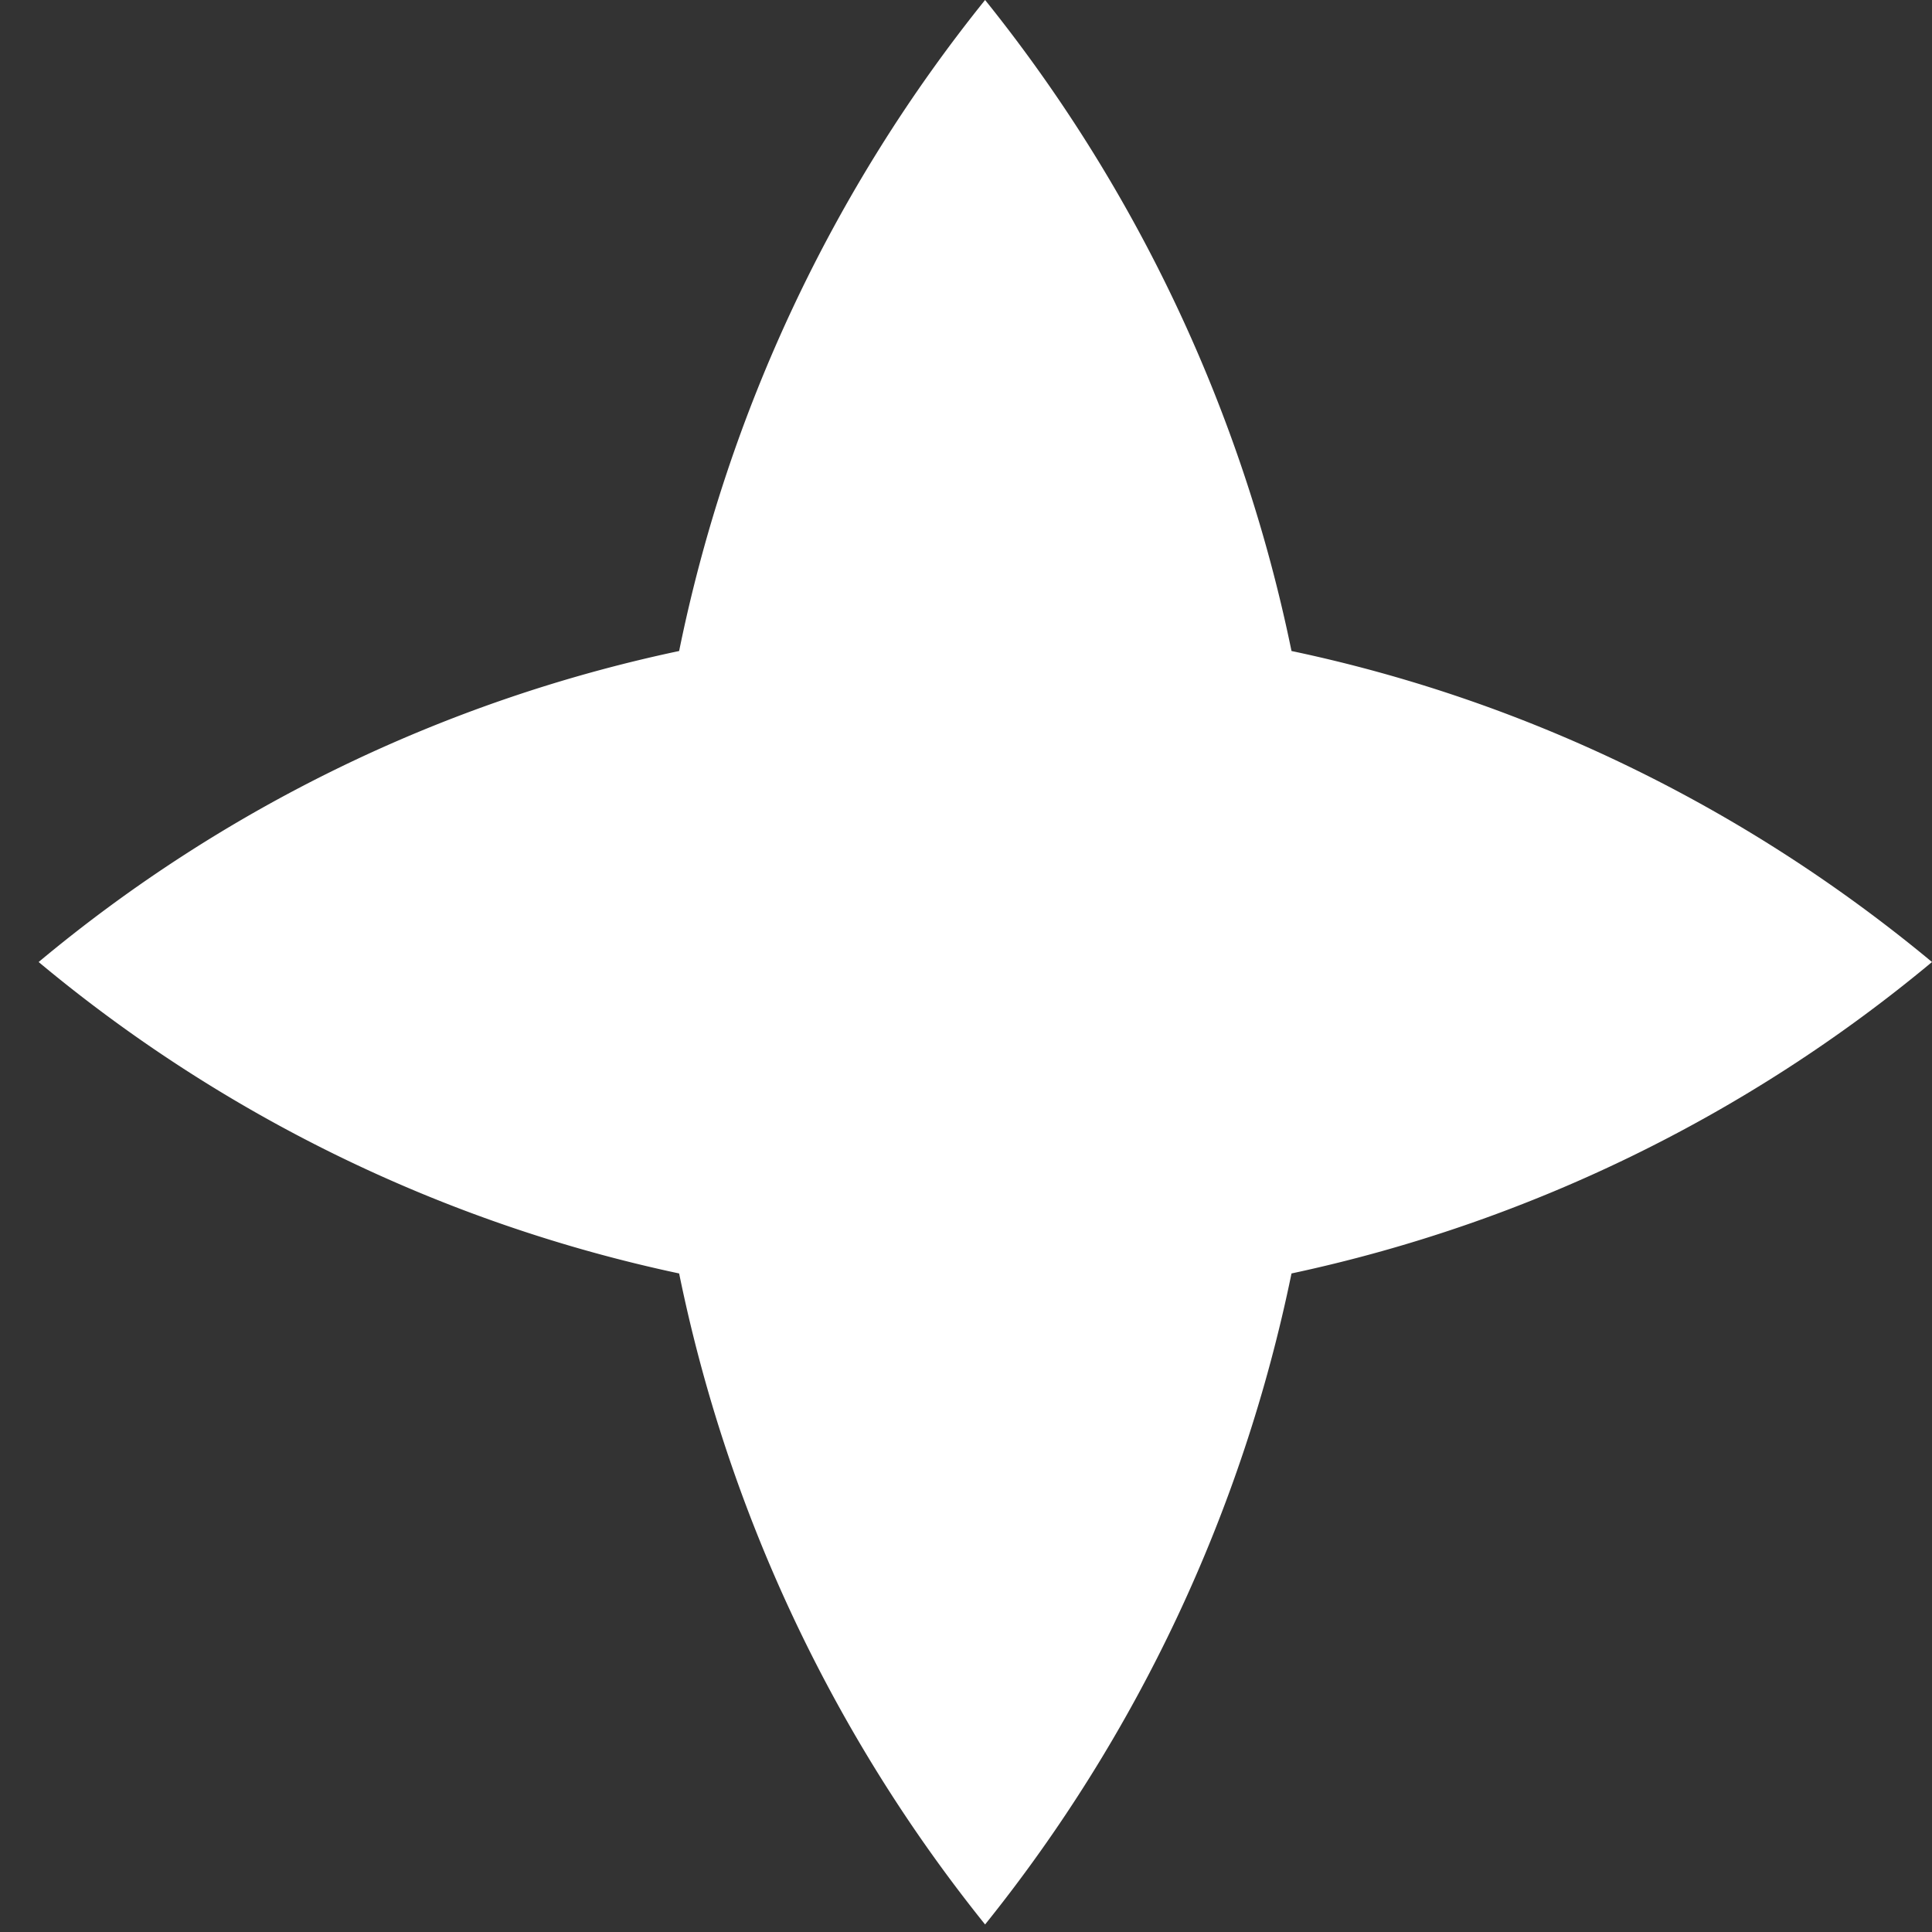 <svg xmlns="http://www.w3.org/2000/svg" width="50" height="50" fill="none"><rect width="100%" height="100%" fill="#333333" stroke="none"/><path fill="#fff" d="M33.424 32.957a39.6 39.6 0 0 1-7.93 16.848 39.5 39.5 0 0 1-7.918-16.848A38.33 38.33 0 0 1 1 24.897a38.2 38.2 0 0 1 16.576-8.049A39.4 39.4 0 0 1 25.494 0a39.6 39.6 0 0 1 7.93 16.848c6.192 1.305 11.85 4.123 16.576 8.049a38.46 38.46 0 0 1-16.576 8.06"/></svg>